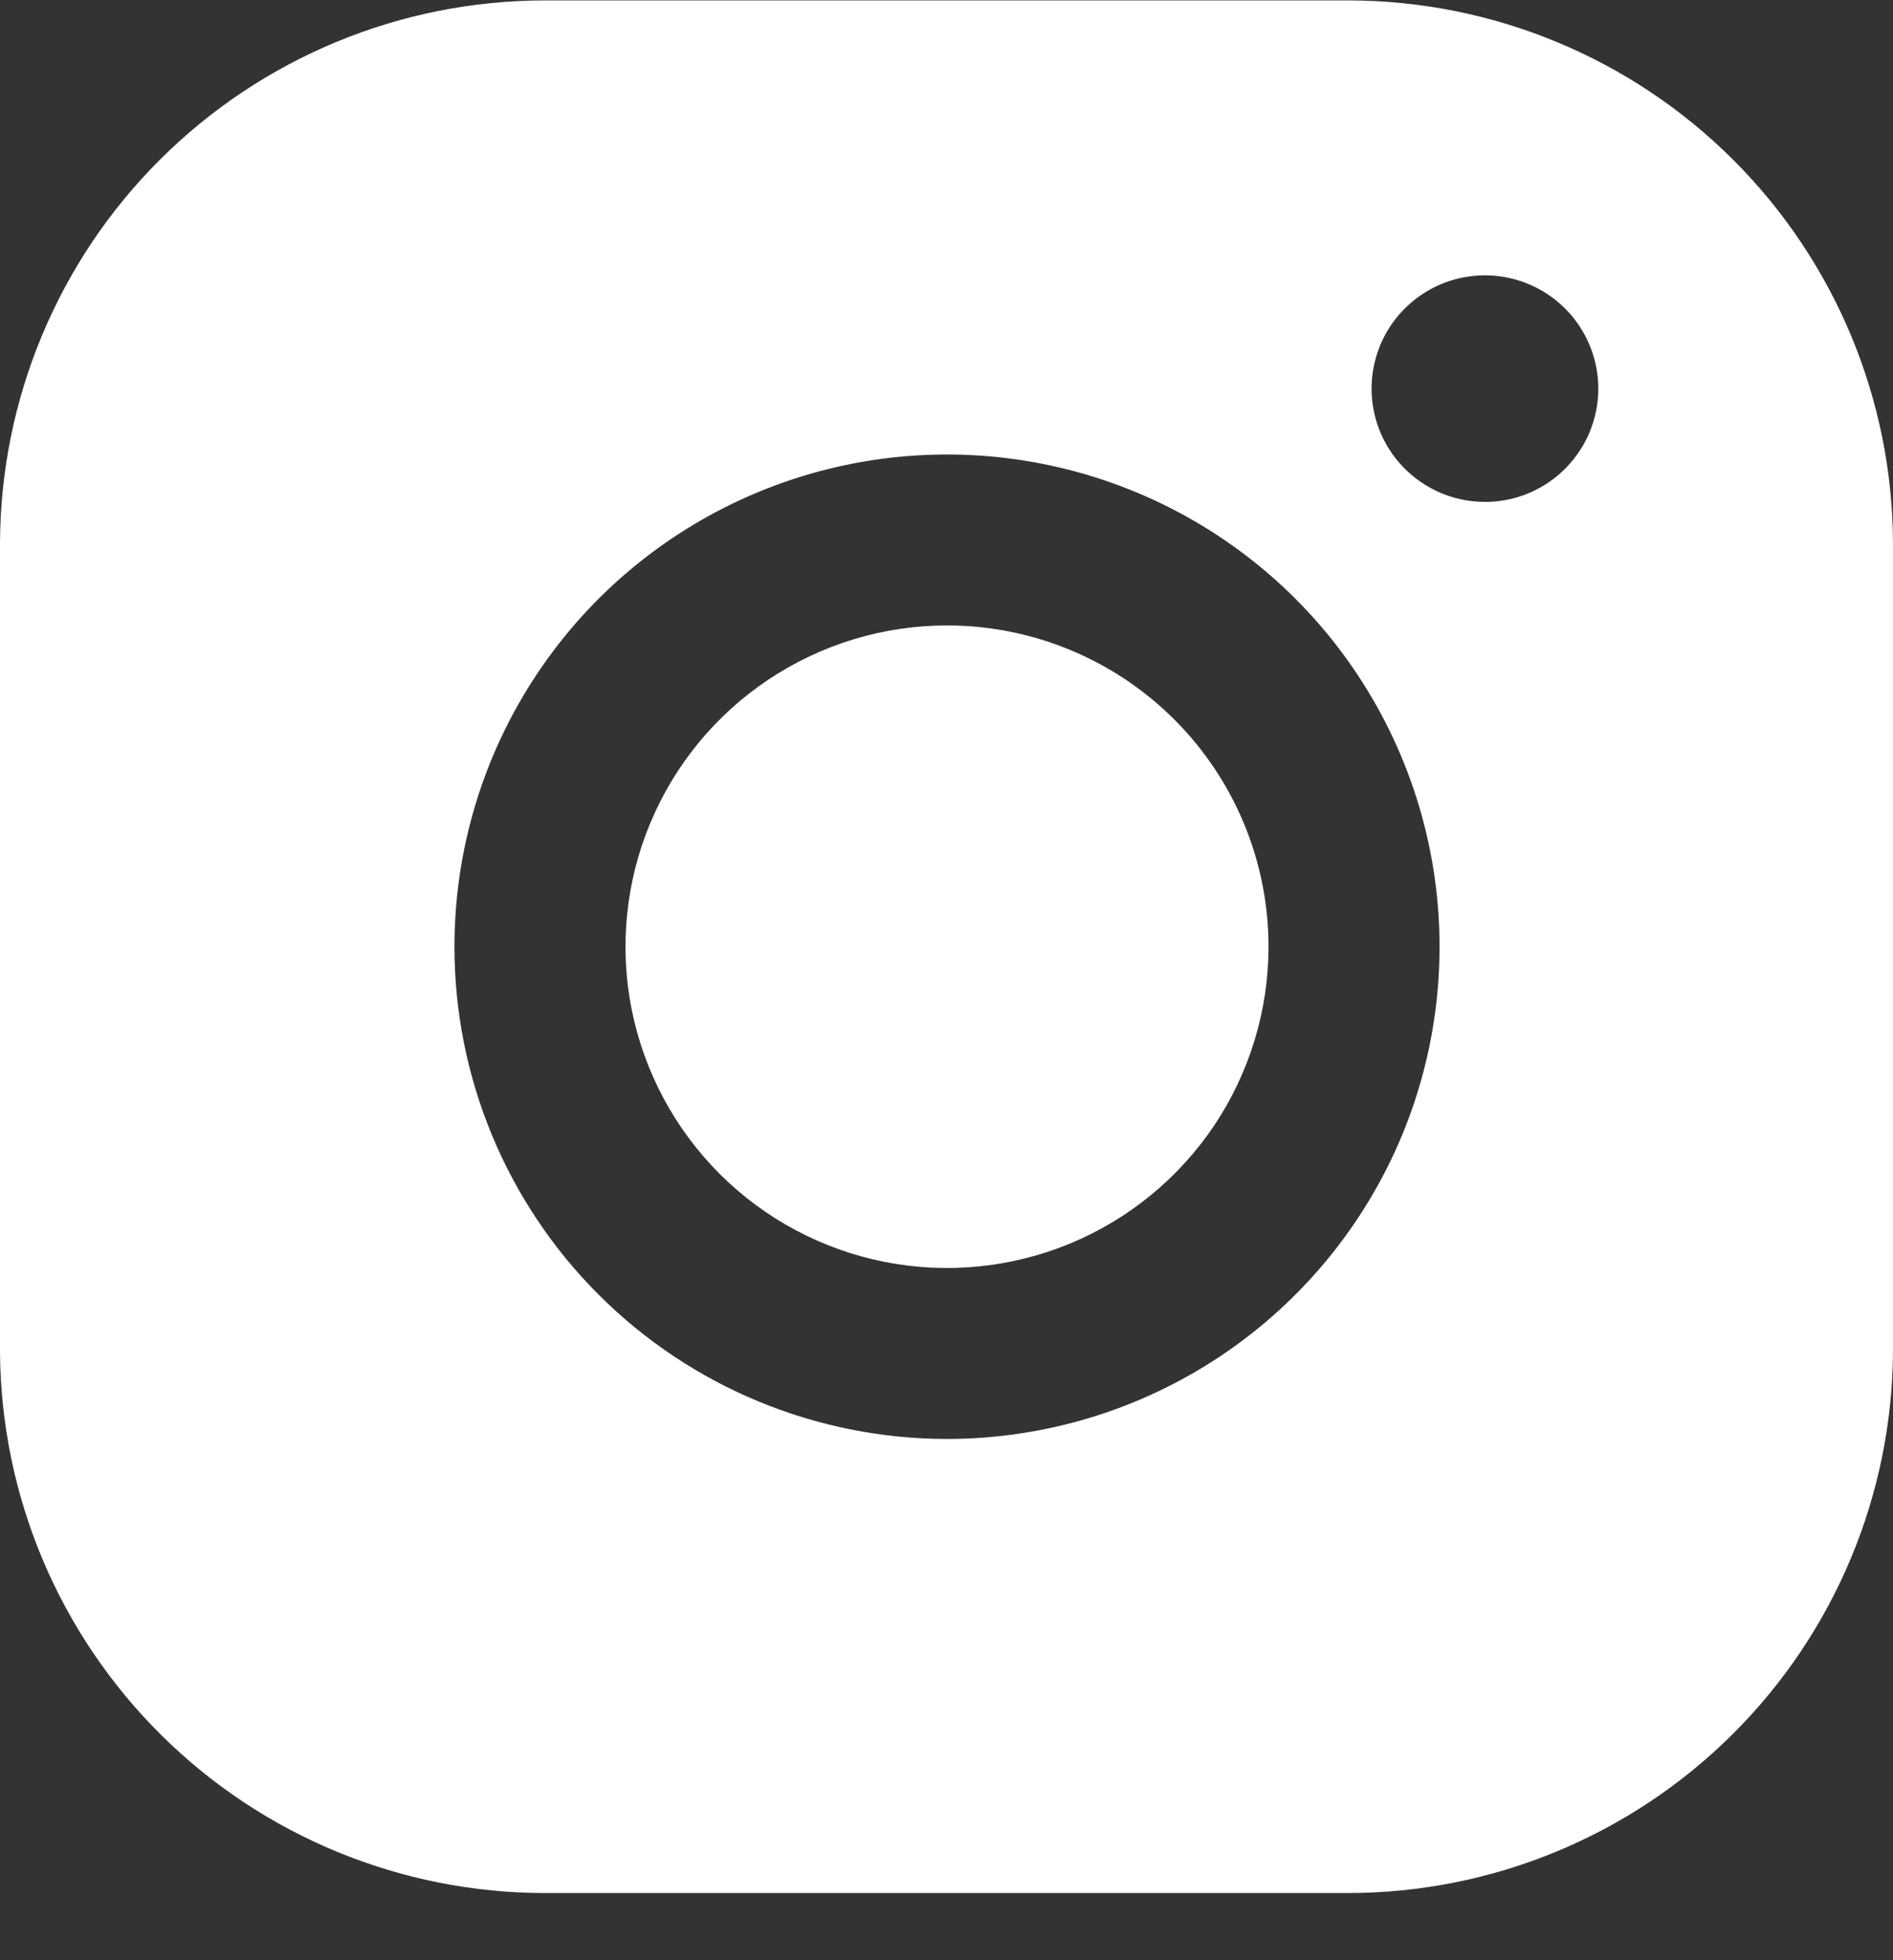 <?xml version="1.0" encoding="UTF-8"?> <svg xmlns="http://www.w3.org/2000/svg" width="28" height="29" viewBox="0 0 28 29" fill="none"><rect x="0" y="0" width="28" height="29" fill="#333333" stroke="none"/> <path d="M19.952 0.006H8.063C5.927 0.006 3.879 0.853 2.367 2.361C0.855 3.869 0.004 5.915 0 8.049V20.008C0.016 22.135 0.873 24.169 2.383 25.667C3.893 27.165 5.935 28.006 8.063 28.006H19.937C22.07 28.006 24.116 27.161 25.628 25.656C27.139 24.152 27.992 22.11 28 19.978V8.049C27.996 5.917 27.147 3.874 25.638 2.366C24.13 0.859 22.085 0.01 19.952 0.006ZM6.722 14.006C6.722 12.566 7.149 11.158 7.95 9.96C8.75 8.763 9.888 7.829 11.22 7.278C12.551 6.727 14.016 6.583 15.429 6.864C16.842 7.145 18.14 7.838 19.16 8.857C20.178 9.875 20.872 11.173 21.153 12.585C21.434 13.998 21.29 15.462 20.739 16.793C20.187 18.123 19.253 19.26 18.055 20.061C16.857 20.861 15.449 21.288 14.008 21.288C12.075 21.288 10.222 20.52 8.856 19.155C7.489 17.789 6.722 15.937 6.722 14.006ZM21.964 7.425C21.633 7.425 21.308 7.327 21.033 7.142C20.757 6.958 20.542 6.697 20.415 6.39C20.288 6.084 20.255 5.747 20.32 5.422C20.384 5.097 20.544 4.798 20.779 4.564C21.013 4.33 21.312 4.17 21.637 4.106C21.962 4.041 22.299 4.074 22.606 4.201C22.912 4.328 23.174 4.543 23.358 4.818C23.542 5.094 23.641 5.418 23.641 5.749C23.641 6.183 23.473 6.6 23.171 6.913C22.87 7.226 22.459 7.409 22.025 7.425H21.964Z" fill="white"></path> <path d="M14.008 9.253C13.067 9.253 12.148 9.532 11.366 10.054C10.584 10.576 9.974 11.319 9.614 12.187C9.254 13.056 9.16 14.011 9.343 14.933C9.527 15.855 9.98 16.702 10.645 17.367C11.31 18.032 12.157 18.484 13.08 18.668C14.002 18.851 14.959 18.757 15.828 18.397C16.697 18.037 17.439 17.428 17.962 16.647C18.484 15.865 18.763 14.946 18.763 14.006C18.763 12.745 18.262 11.536 17.37 10.645C16.479 9.754 15.269 9.253 14.008 9.253Z" fill="white"></path> </svg> 